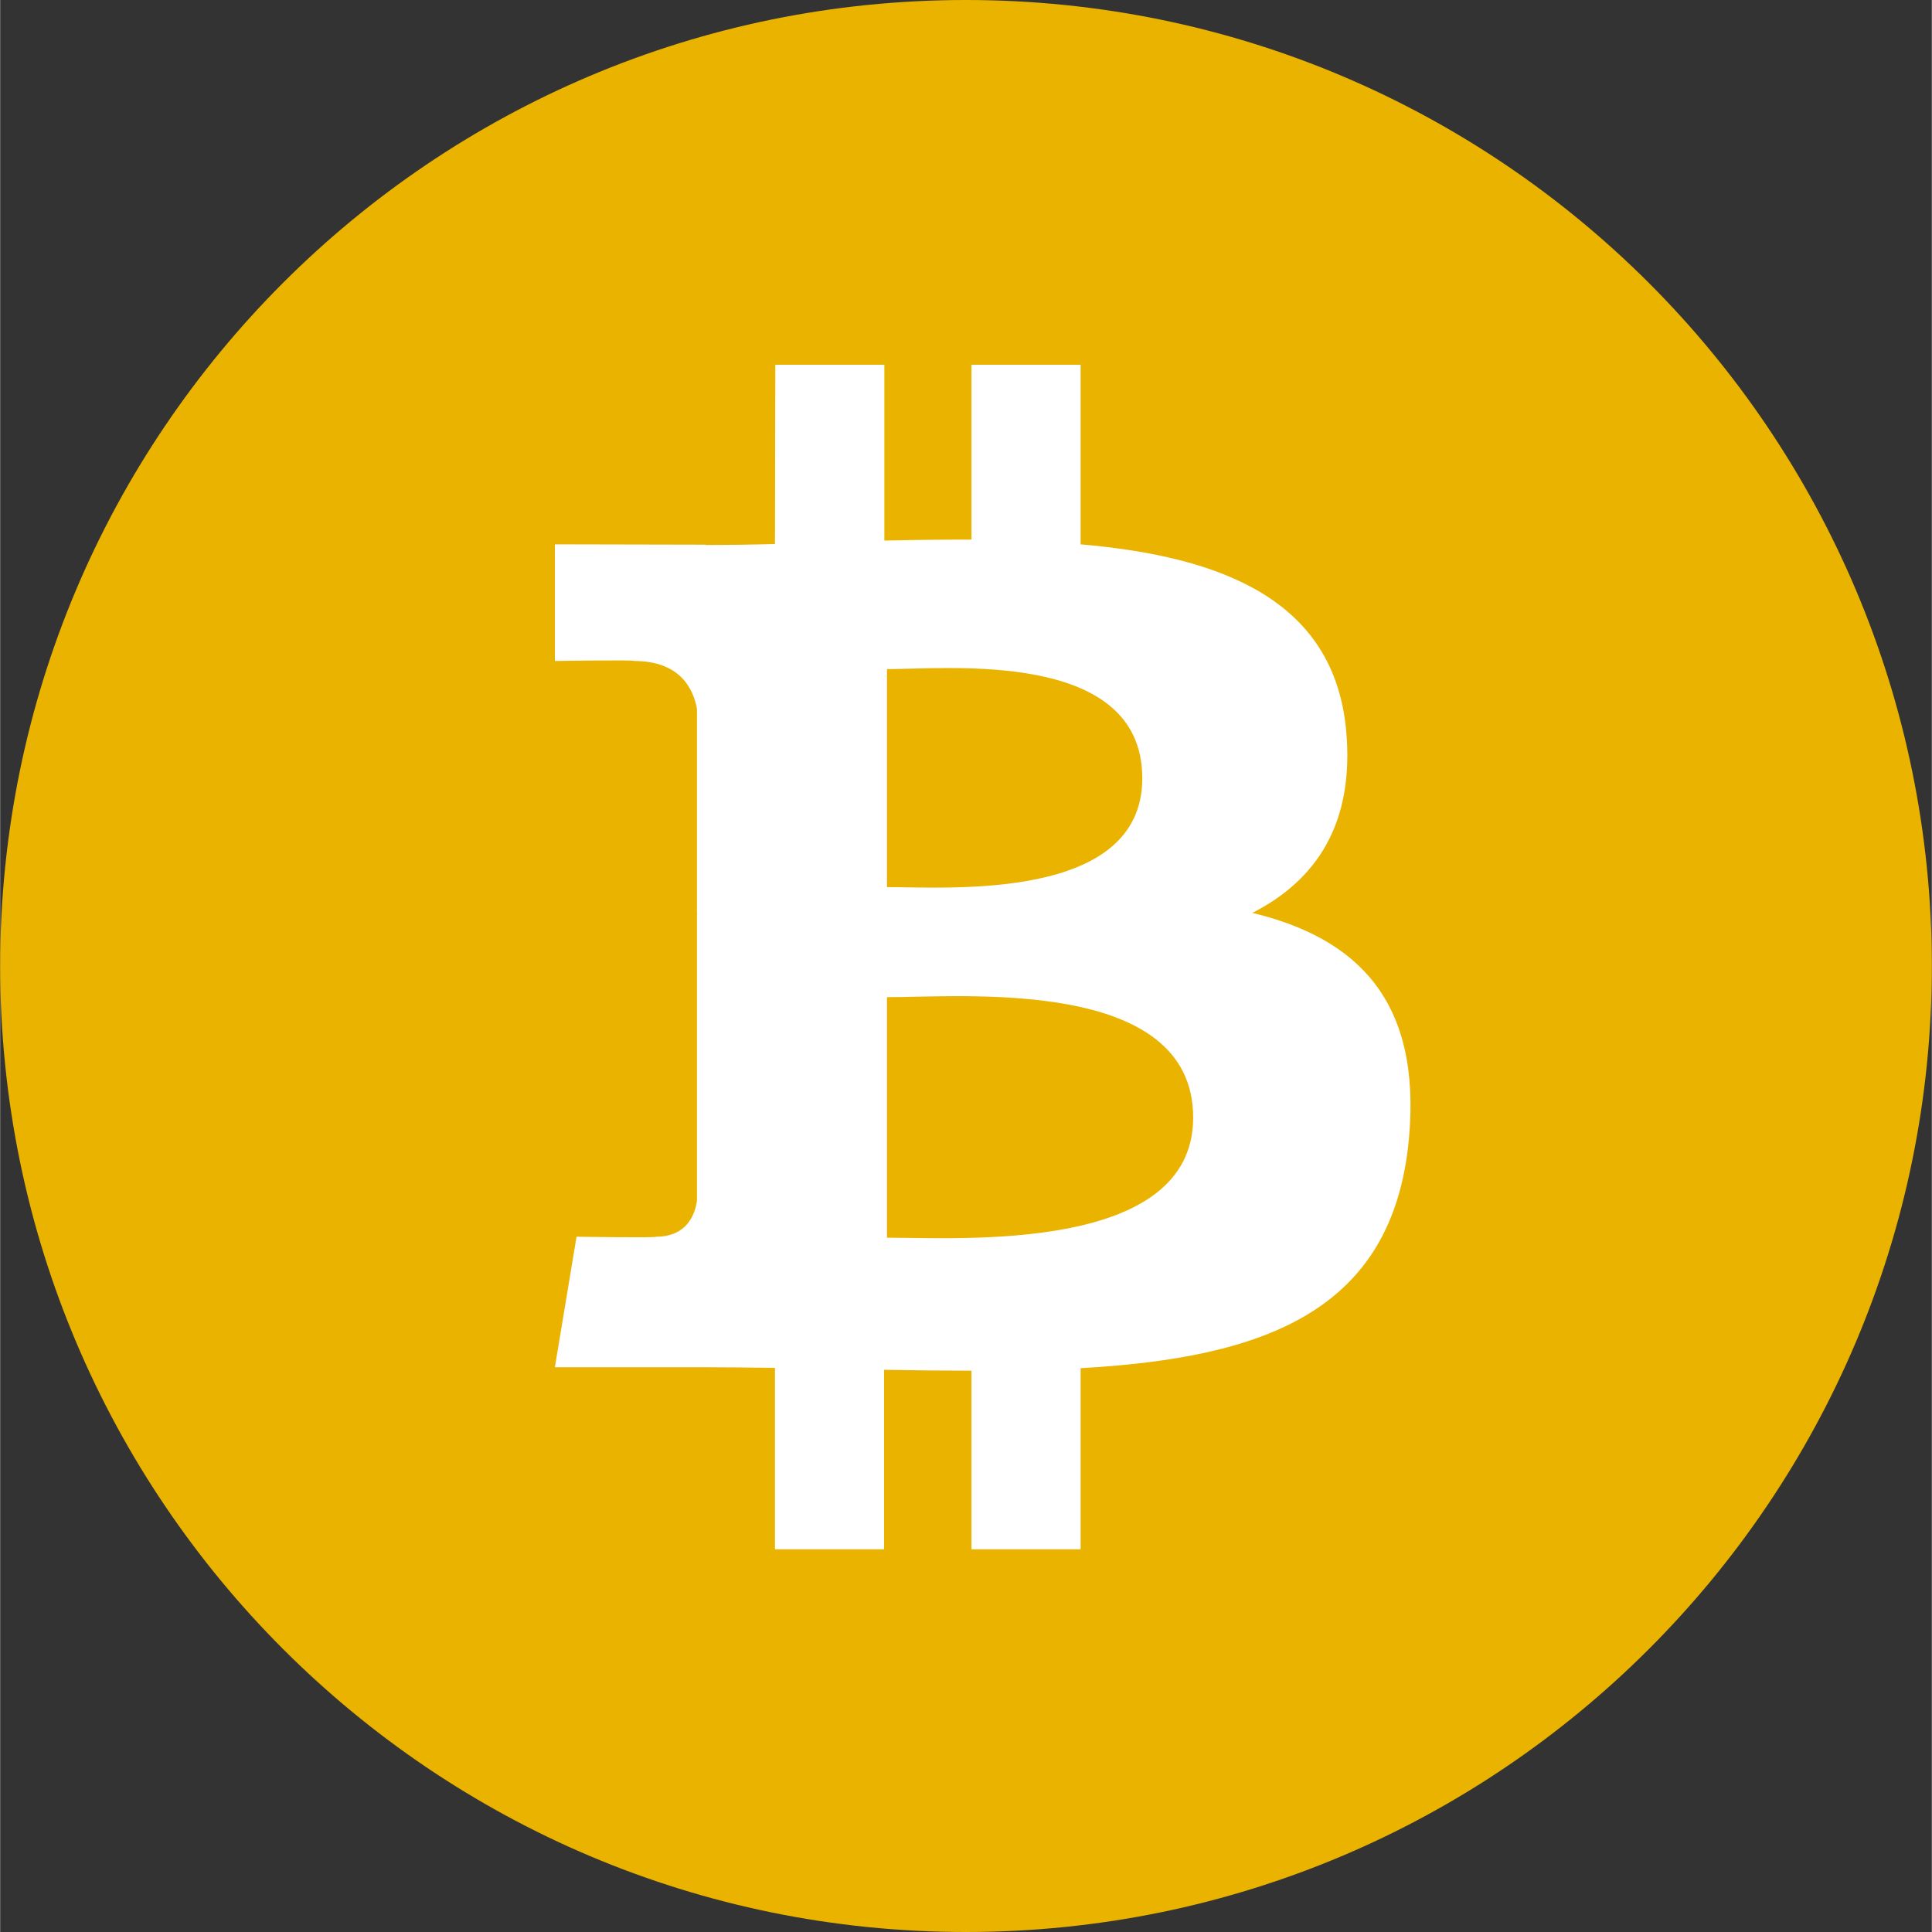 <?xml version="1.0" encoding="UTF-8"?>
<svg xmlns="http://www.w3.org/2000/svg" xmlns:xlink="http://www.w3.org/1999/xlink" width="24" height="24" viewBox="0 0 23.996 24">
<rect x="0" y="0" width="23.996" height="24" fill="#333333" stroke="none"/>
<path fill-rule="nonzero" fill="rgb(91.765%, 70.196%, 0%)" fill-opacity="1" d="M 23.996 12 C 23.996 18.625 18.625 24 11.996 24 C 5.371 24 0 18.625 0 12 C 0 5.371 5.371 0 11.996 0 C 18.625 0 23.996 5.375 23.996 12 Z M 23.996 12 "/>
<path fill-rule="nonzero" fill="rgb(100%, 100%, 100%)" fill-opacity="1" d="M 16.719 9.059 C 16.562 7.453 15.176 6.914 13.422 6.762 L 13.422 4.531 L 12.066 4.531 L 12.066 6.703 C 11.711 6.703 11.348 6.707 10.984 6.715 L 10.984 4.531 L 9.629 4.531 L 9.625 6.758 C 9.332 6.766 9.043 6.77 8.762 6.77 L 8.762 6.766 L 6.891 6.762 L 6.891 8.211 C 6.891 8.211 7.895 8.195 7.875 8.211 C 8.426 8.211 8.605 8.531 8.656 8.805 L 8.656 11.348 C 8.695 11.348 8.746 11.348 8.801 11.355 L 8.656 11.355 L 8.656 14.914 C 8.633 15.086 8.531 15.363 8.148 15.363 C 8.164 15.379 7.16 15.363 7.16 15.363 L 6.891 16.984 L 8.656 16.984 C 8.984 16.984 9.309 16.988 9.625 16.992 L 9.625 19.246 L 10.98 19.246 L 10.98 17.016 C 11.355 17.023 11.715 17.027 12.066 17.027 L 12.066 19.246 L 13.422 19.246 L 13.422 16.996 C 15.703 16.867 17.301 16.293 17.5 14.148 C 17.66 12.422 16.848 11.652 15.555 11.34 C 16.34 10.941 16.832 10.238 16.719 9.059 Z M 14.82 13.883 C 14.82 15.566 11.934 15.375 11.016 15.375 L 11.016 12.387 C 11.934 12.391 14.82 12.125 14.82 13.883 Z M 14.188 9.668 C 14.188 11.199 11.781 11.02 11.016 11.02 L 11.016 8.312 C 11.781 8.312 14.188 8.066 14.188 9.668 Z M 14.188 9.668 "/>
<path fill-rule="nonzero" fill="rgb(100%, 100%, 100%)" fill-opacity="1" d="M 8.66 11.285 L 8.859 11.285 L 8.859 11.434 L 8.66 11.434 Z M 8.66 11.285 "/>
</svg>
